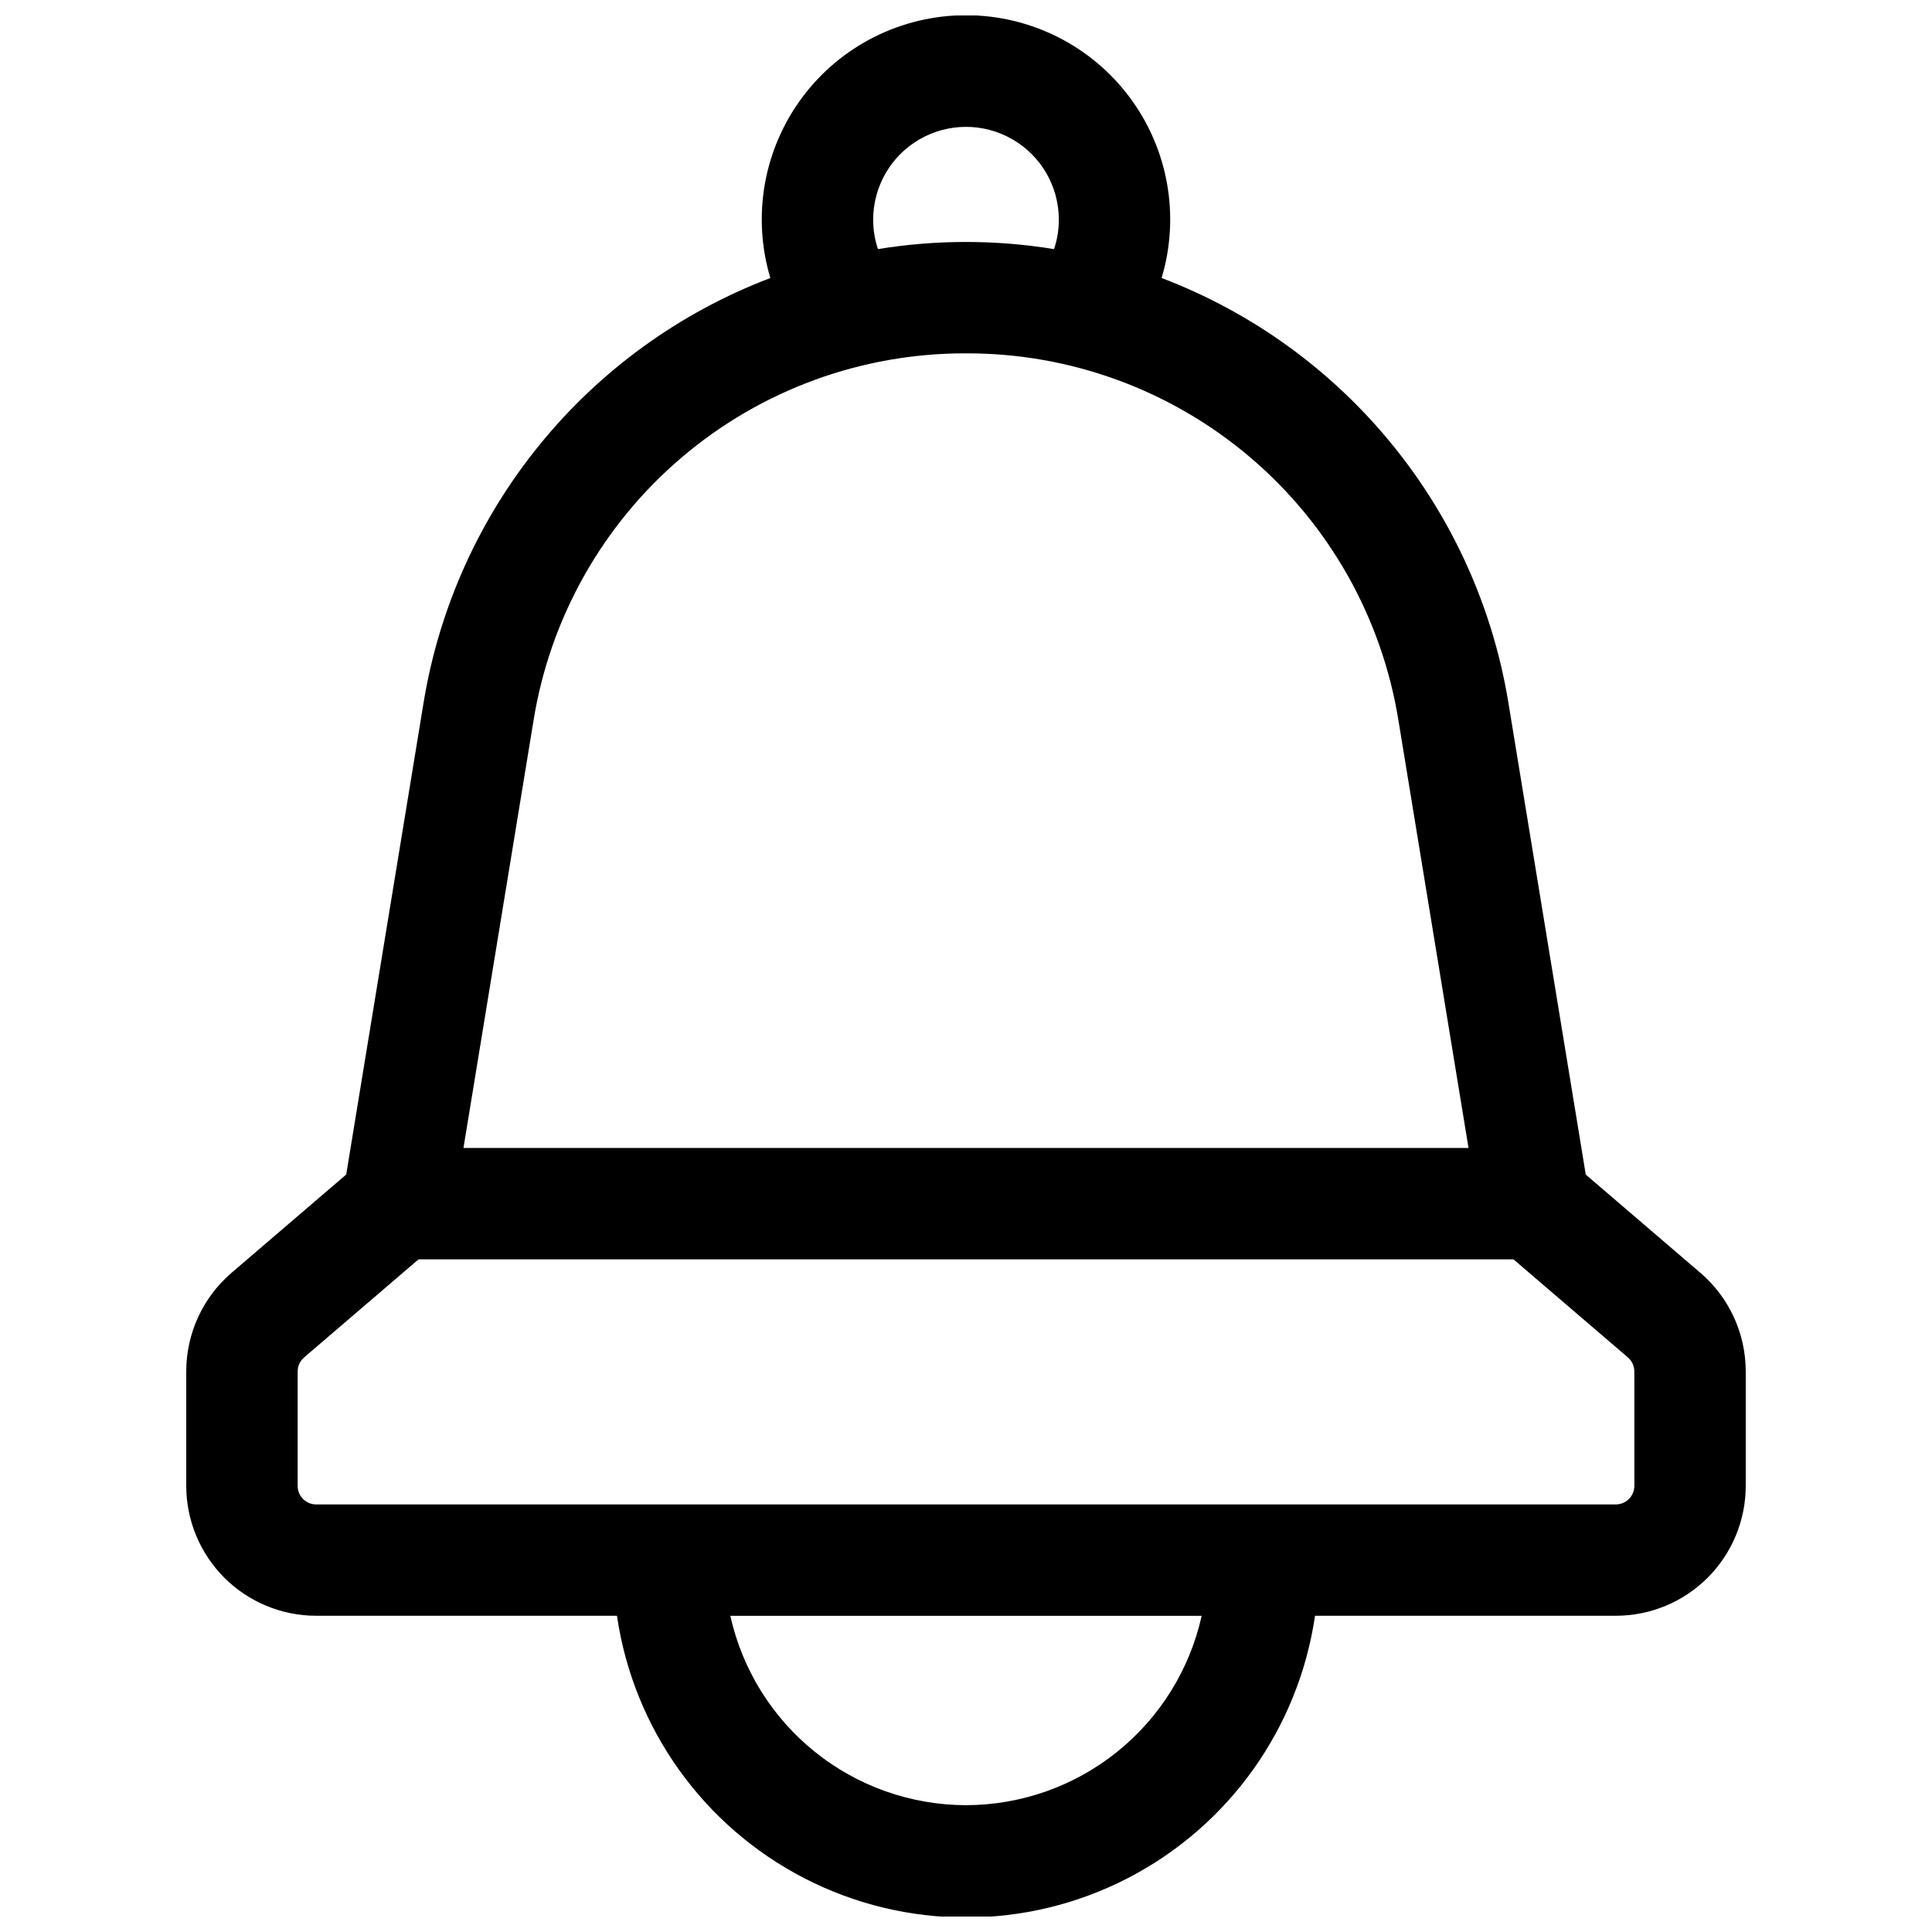 <?xml version="1.0" encoding="UTF-8"?>
<!-- Uploaded to: ICON Repo, www.iconrepo.com, Generator: ICON Repo Mixer Tools -->
<svg width="800px" height="800px" version="1.1" viewBox="144 144 512 512" xmlns="http://www.w3.org/2000/svg">
 <defs>
  <clipPath id="a">
   <path d="m193 148.09h414v503.81h-414z"/>
  </clipPath>
 </defs>
 <g clip-path="url(#a)">
  <path d="m594.61 481.31-30.367-26.035-20.504-125.06c-8.395-51.207-43.402-94.078-91.898-112.54 4.906-16.383 1.777-34.121-8.434-47.84-10.215-13.715-26.309-21.801-43.41-21.801s-33.199 8.086-43.41 21.801c-10.215 13.719-13.344 31.457-8.438 47.84-48.496 18.465-83.5 61.336-91.898 112.54l-20.504 125.05-30.367 26.027c-7.633 6.543-12.027 16.098-12.023 26.156v30.305c0 9.137 3.629 17.895 10.086 24.355 6.457 6.457 15.219 10.086 24.352 10.086h79.707c4.367 29.867 22.887 55.785 49.727 69.594 26.84 13.812 58.695 13.812 85.535 0 26.84-13.809 45.359-39.727 49.73-69.594h79.703c9.133 0 17.895-3.629 24.352-10.086 6.461-6.461 10.09-15.219 10.09-24.355v-30.305c-0.004-10.055-4.394-19.605-12.027-26.145zm-219.21-279.09c0-8.789 4.688-16.91 12.301-21.305 7.609-4.394 16.988-4.394 24.598 0 7.613 4.394 12.301 12.516 12.301 21.305 0.004 2.648-0.422 5.281-1.27 7.793-15.449-2.519-31.207-2.519-46.66 0-0.844-2.512-1.273-5.144-1.27-7.793zm24.602 35.426v-0.004c27.57-0.082 54.262 9.676 75.277 27.527 21.012 17.848 34.961 42.609 39.336 69.832l18.559 113.22h-266.35l18.559-113.22c4.375-27.223 18.324-51.984 39.34-69.832 21.012-17.852 47.707-27.609 75.277-27.527zm0 384.75v-0.004c-14.566-0.023-28.688-5.004-40.039-14.129-11.352-9.121-19.258-21.836-22.418-36.055h124.91c-3.156 14.219-11.062 26.934-22.418 36.055-11.352 9.125-25.473 14.105-40.035 14.129zm177.12-84.625-0.004-0.004c0 1.305-0.516 2.559-1.438 3.481-0.926 0.922-2.176 1.441-3.481 1.441h-344.4c-2.715 0-4.918-2.203-4.918-4.922v-30.305c0-1.441 0.629-2.805 1.723-3.742l30.309-25.977h290.18l30.309 25.977h-0.004c1.09 0.938 1.723 2.301 1.719 3.742z"/>
 </g>
</svg>